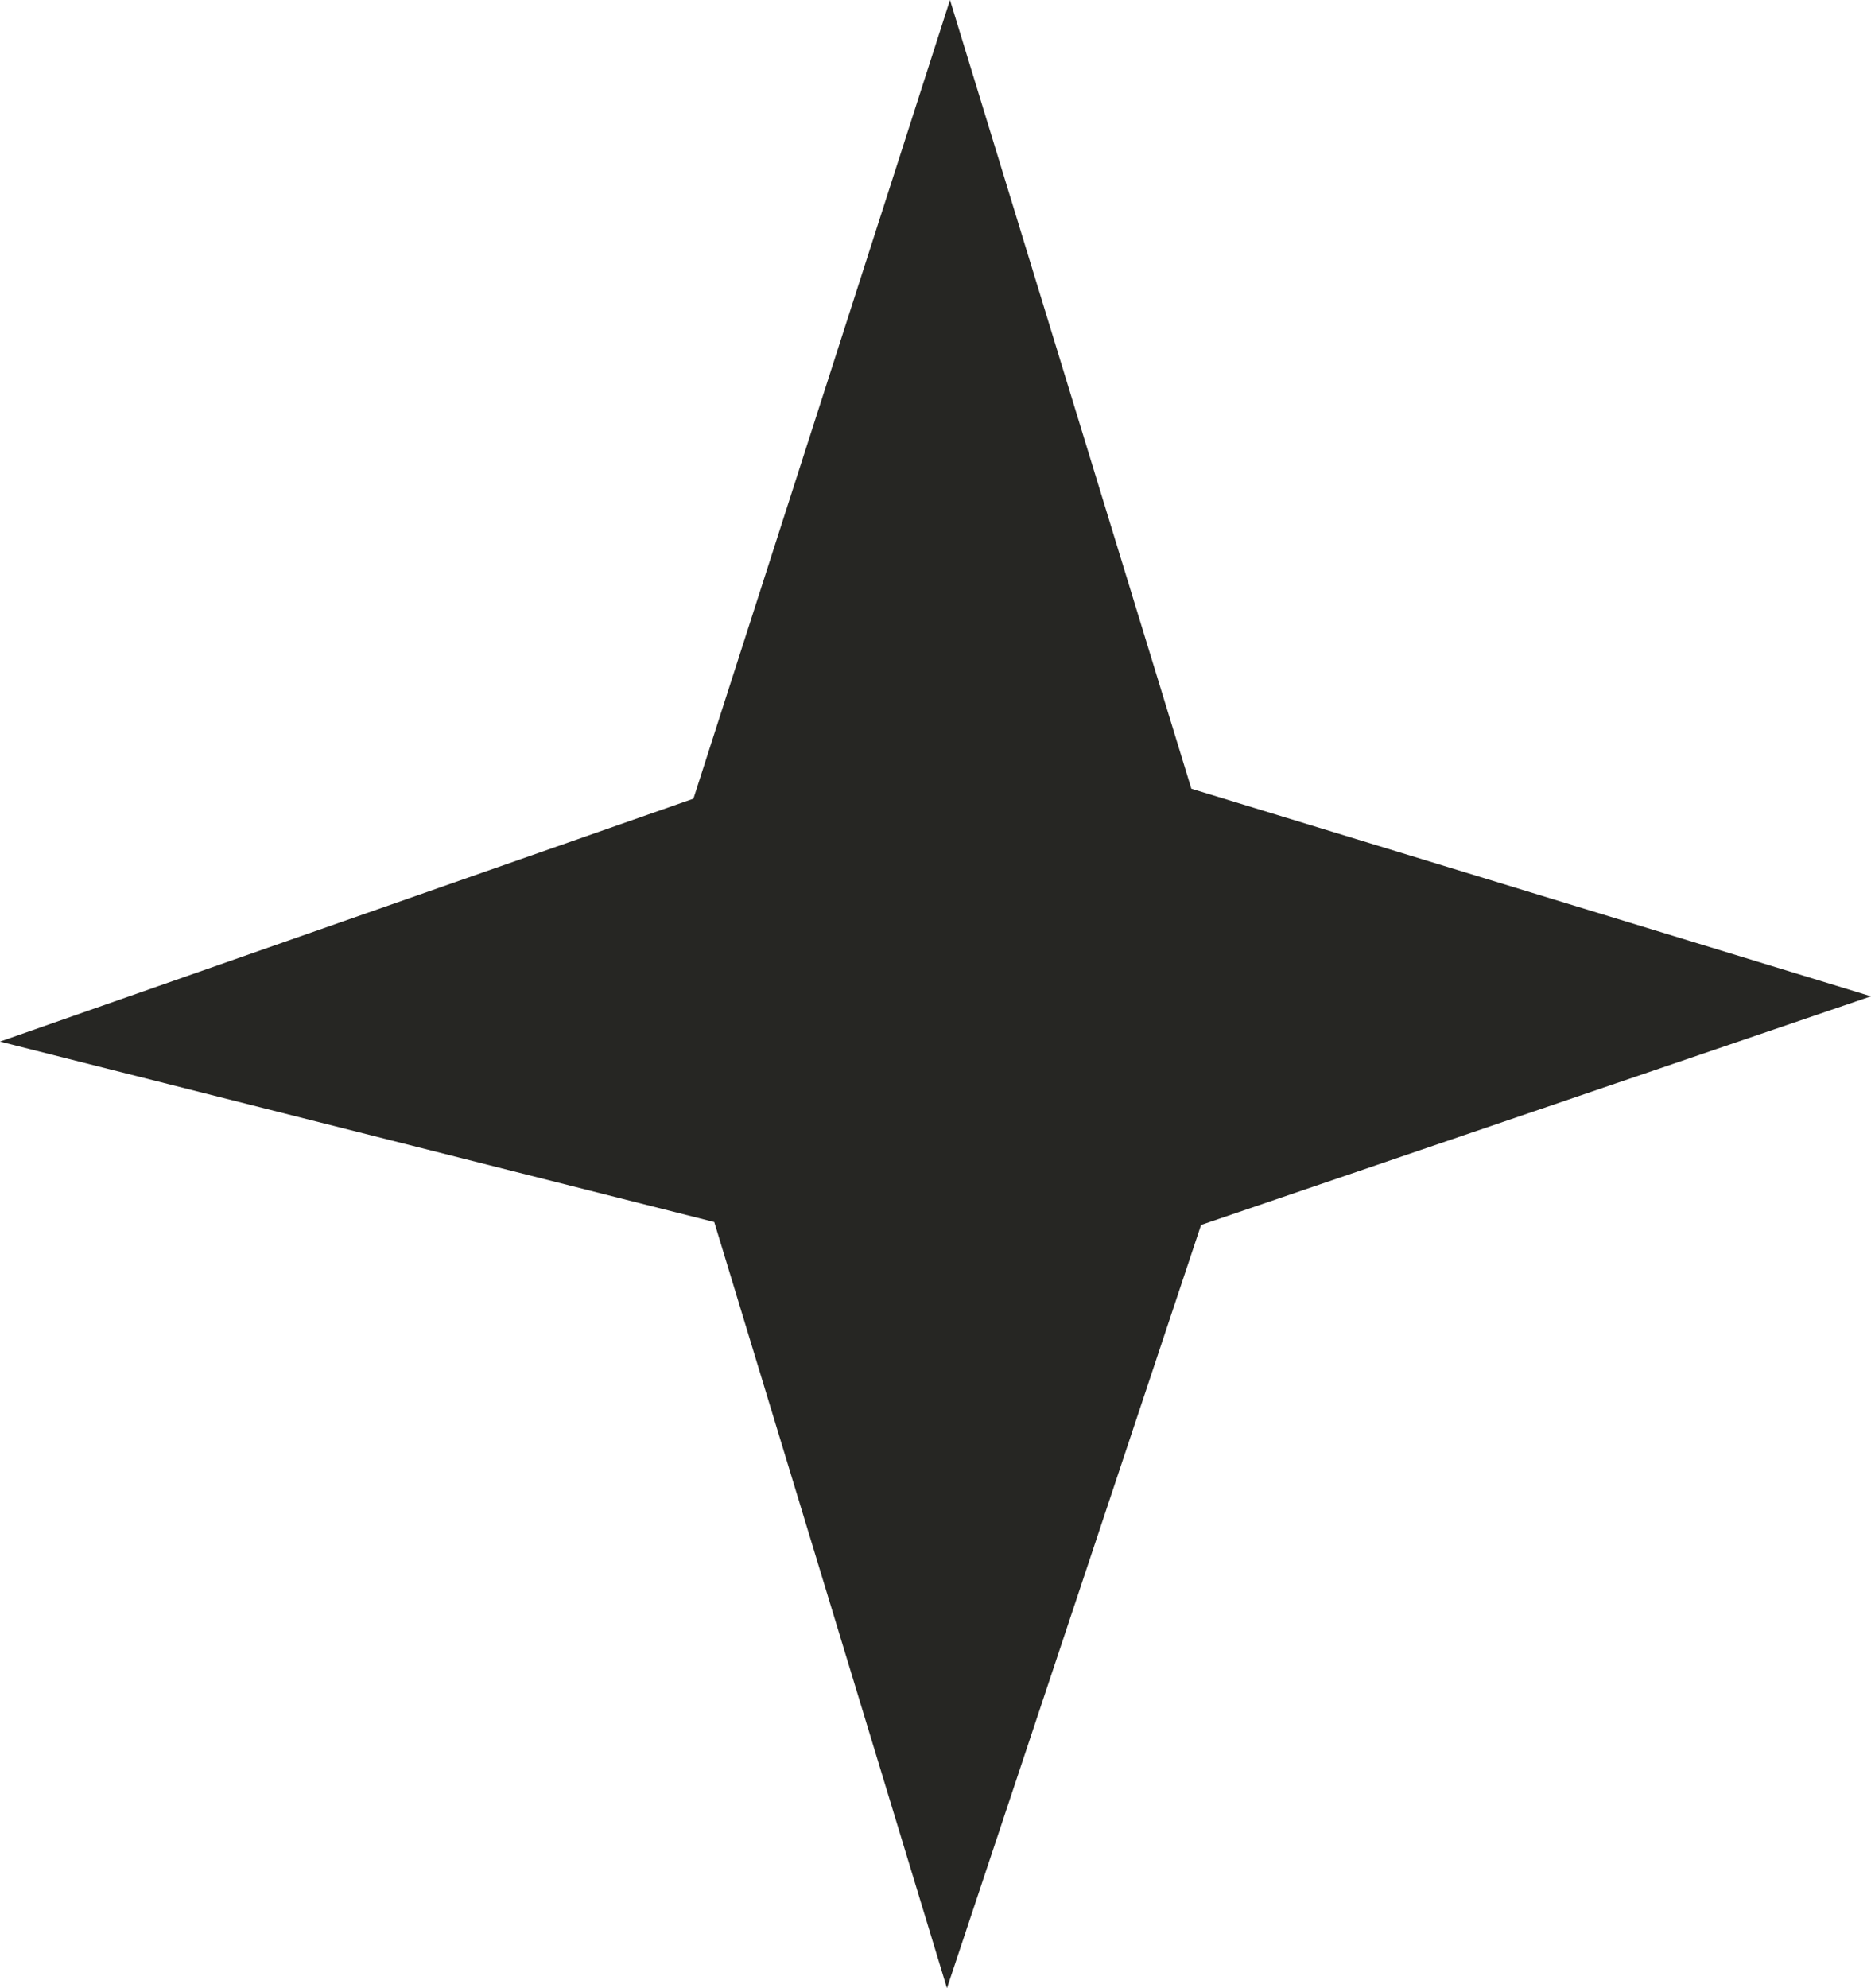 <?xml version="1.0" encoding="utf-8"?>
<svg xmlns="http://www.w3.org/2000/svg" fill="none" height="100%" overflow="visible" preserveAspectRatio="none" style="display: block;" viewBox="0 0 16 17" width="100%">
<path d="M5.93 6.829L8.124 0L10.188 6.744L16 8.519L10.271 10.474L8.098 17L6.108 10.449L0 8.906L5.93 6.829Z" fill="#262623" id="Vector"/>
</svg>